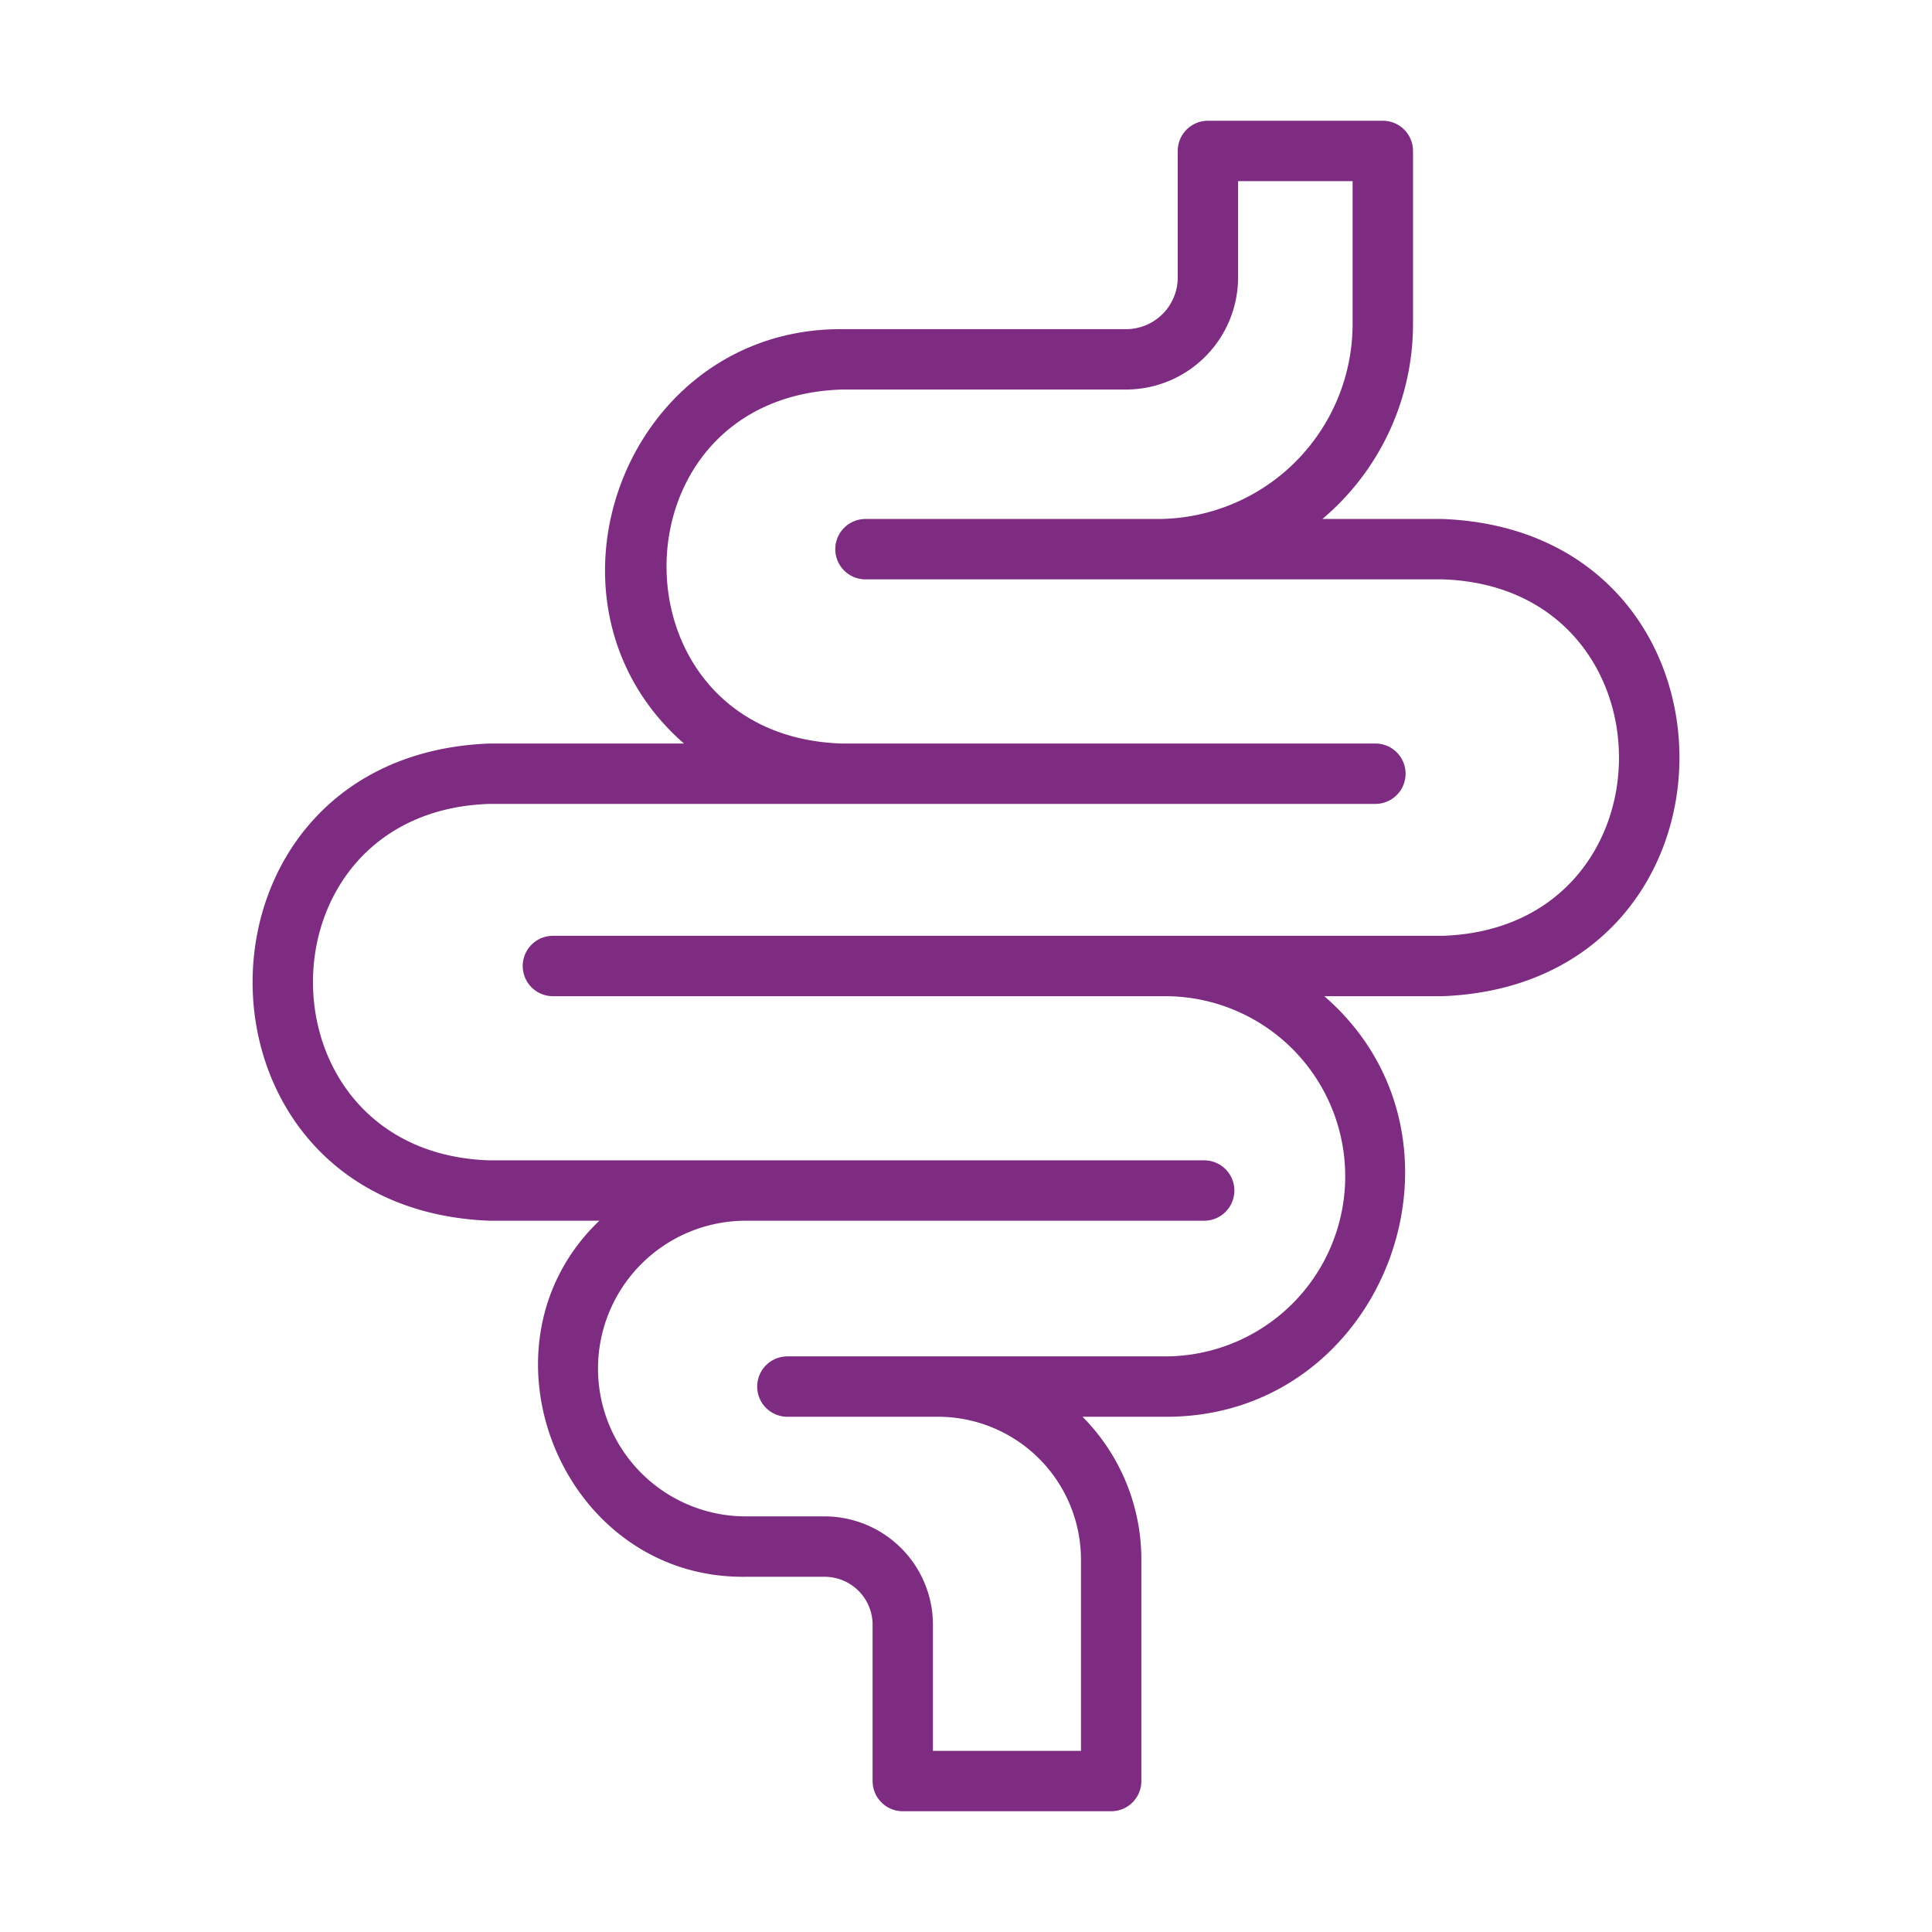 <svg xmlns="http://www.w3.org/2000/svg" version="1.1" xmlns:xlink="http://www.w3.org/1999/xlink" width="512" height="512" x="0" y="0" viewBox="0 0 64 64" style="enable-background:new 0 0 512 512" xml:space="preserve" class=""><g><path d="M47.78 17.192h-3.974a8.445 8.445 0 0 0 3.002-6.46V5a1 1 0 0 0-1-1h-5.794a1 1 0 0 0-1 1v4.192a1.714 1.714 0 0 1-1.713 1.712h-9.41c-7.182-.037-10.577 9.054-5.235 13.726H16.22c-10.462.393-10.477 15.41 0 15.808h3.634c-4.349 4.155-1.243 11.88 4.853 11.795h2.609a1.59 1.59 0 0 1 1.59 1.589V59a1 1 0 0 0 1 1h6.903a1 1 0 0 0 1-1v-7.335a6.711 6.711 0 0 0-1.949-4.733h2.737c7.295.039 10.722-9.214 5.272-13.932h3.913c10.462-.392 10.477-15.41 0-15.808zm0 13.808H18.316a1 1 0 0 0 0 2h20.28a5.966 5.966 0 0 1 0 11.932H26.083a1 1 0 0 0 0 2h4.993a4.738 4.738 0 0 1 4.733 4.733V58h-4.904v-4.178a3.593 3.593 0 0 0-3.59-3.59h-2.608a4.897 4.897 0 1 1 0-9.794H39.89a1 1 0 0 0 0-2H16.219c-7.793-.243-7.81-11.559 0-11.808h29.343a1 1 0 0 0 0-2H27.89c-7.743-.24-7.751-11.482 0-11.726h9.41a3.717 3.717 0 0 0 3.713-3.712V6h3.794v4.733a6.466 6.466 0 0 1-6.459 6.459h-9.678a1 1 0 0 0 0 2h19.11c7.796.247 7.807 11.558 0 11.808z" fill="#7e2c81" opacity="1" data-original="#000000"></path></g></svg>